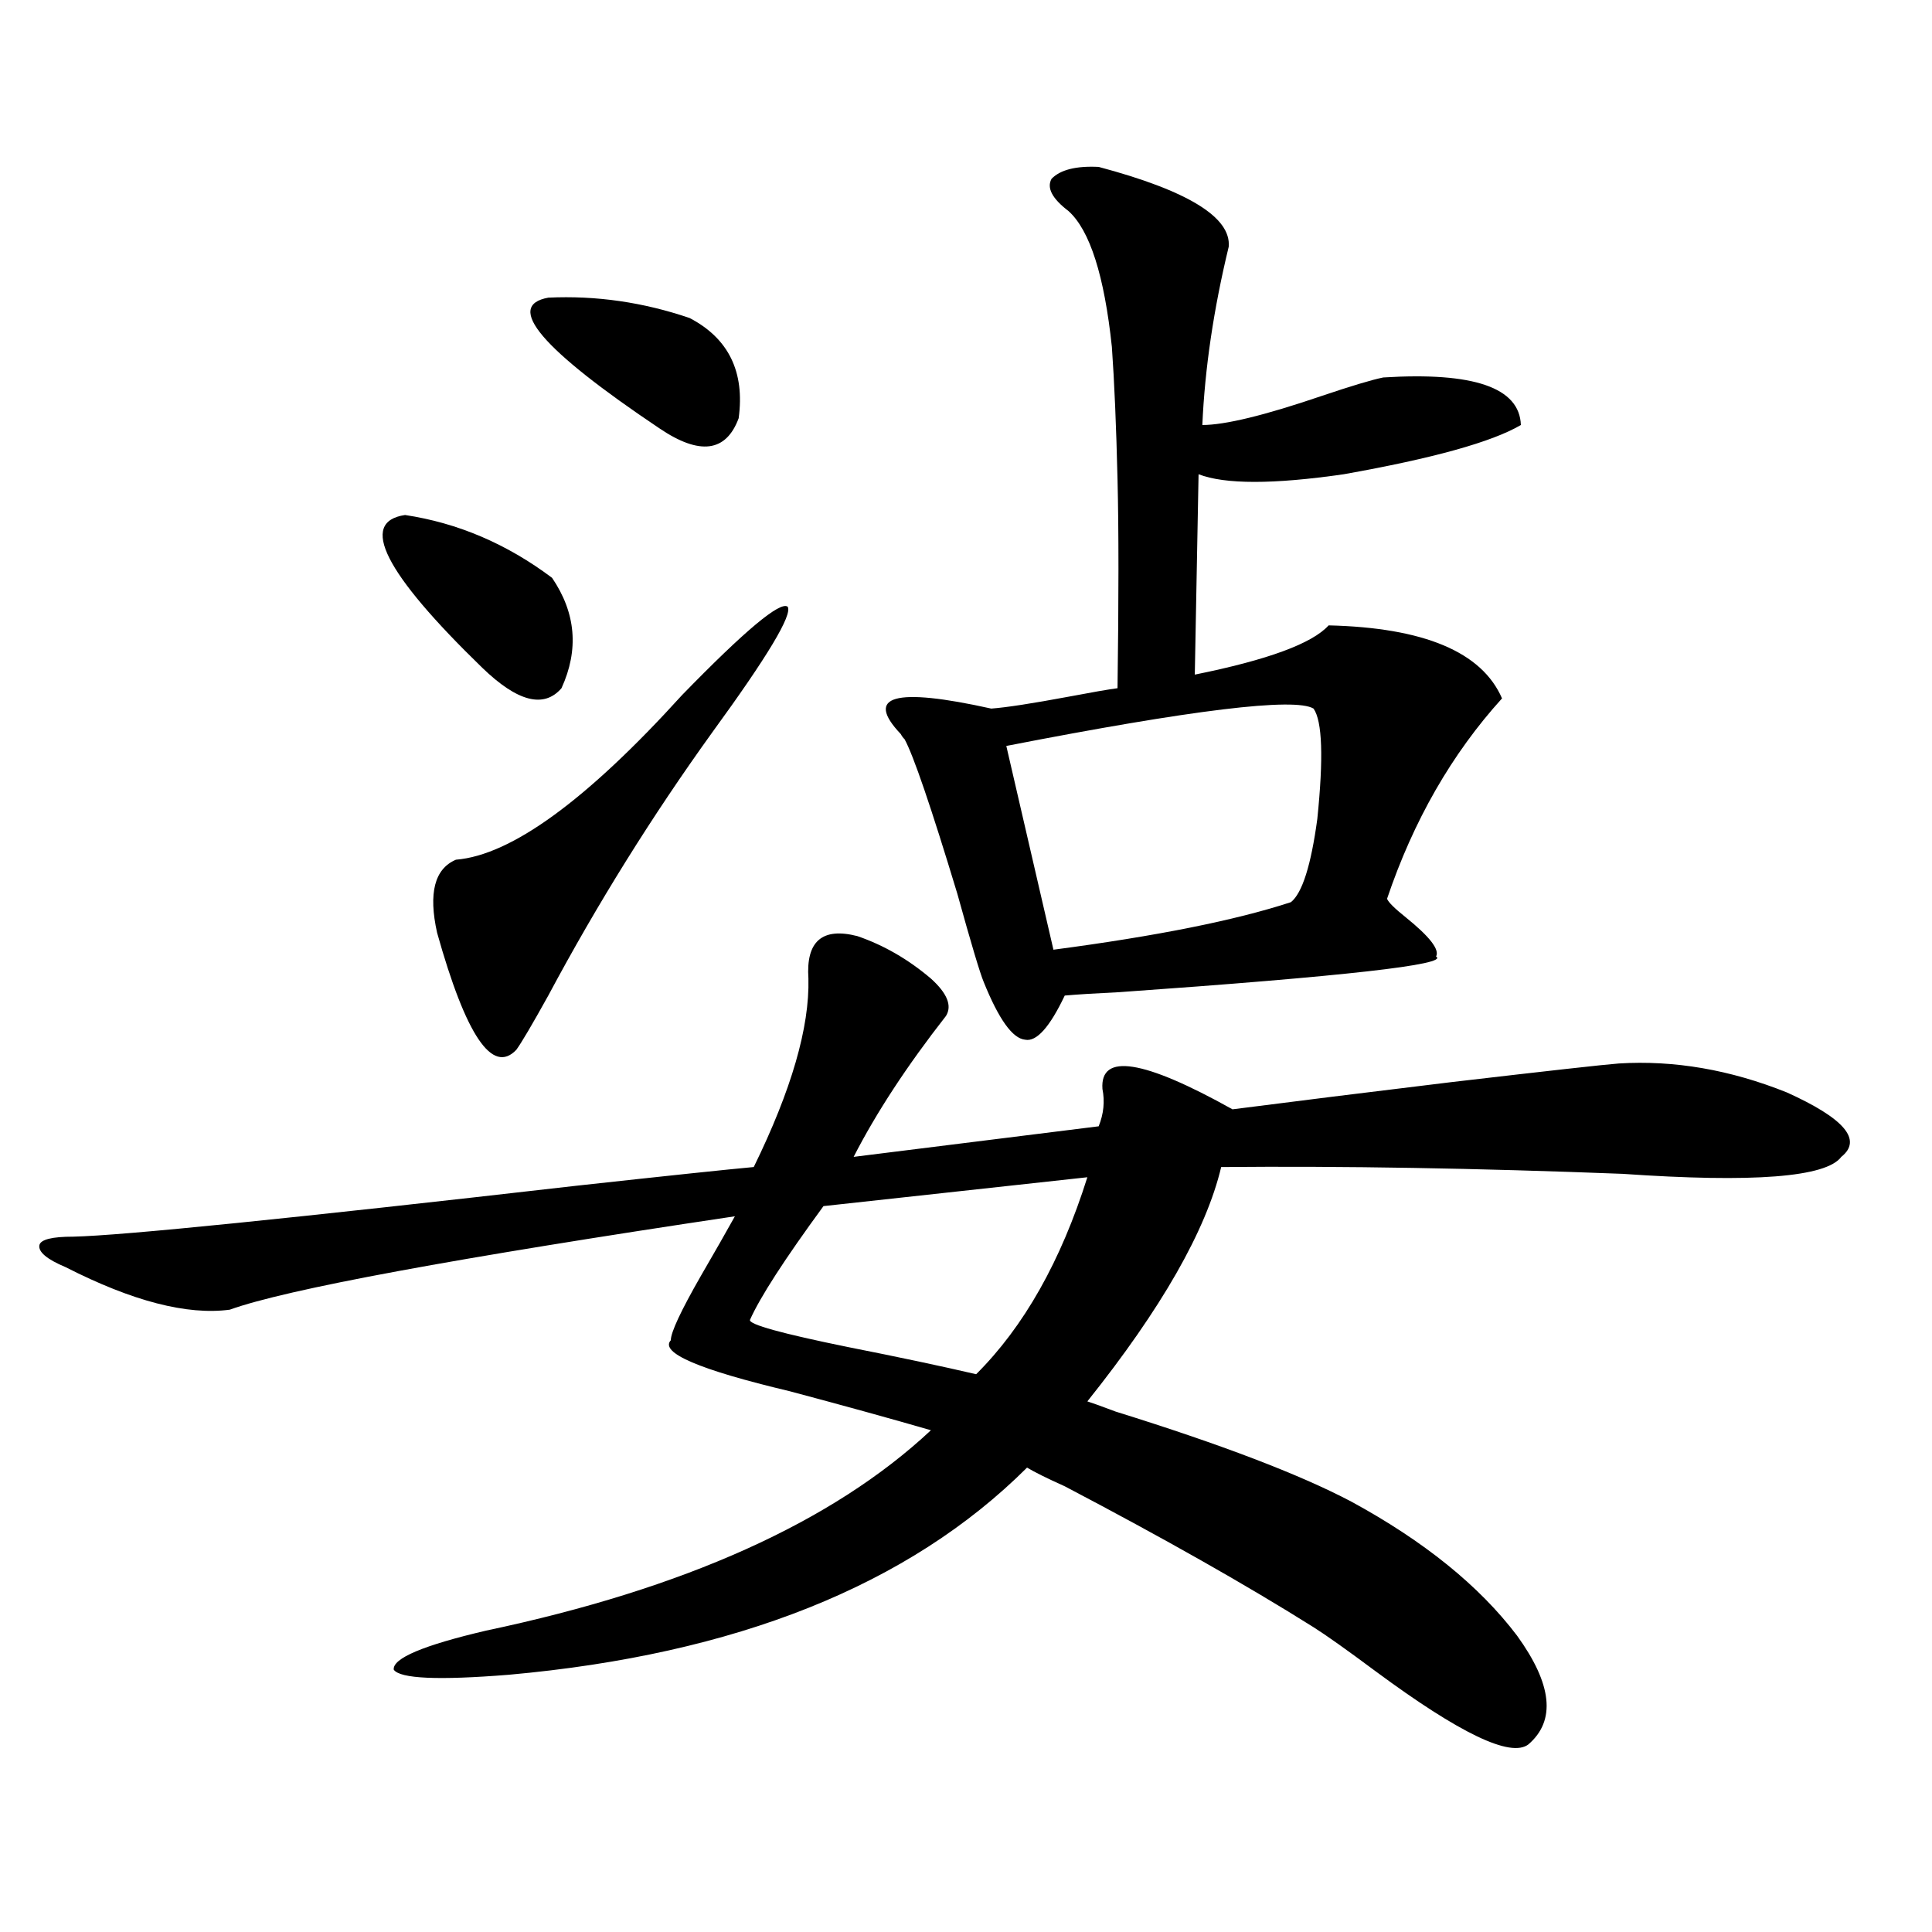 <?xml version="1.0" encoding="utf-8"?>
<!-- Generator: Adobe Illustrator 16.0.0, SVG Export Plug-In . SVG Version: 6.00 Build 0)  -->
<!DOCTYPE svg PUBLIC "-//W3C//DTD SVG 1.1//EN" "http://www.w3.org/Graphics/SVG/1.1/DTD/svg11.dtd">
<svg version="1.1" id="图层_1" xmlns="http://www.w3.org/2000/svg" xmlns:xlink="http://www.w3.org/1999/xlink" x="0px" y="0px"
	 width="1000px" height="1000px" viewBox="0 0 1000 1000" enable-background="new 0 0 1000 1000" xml:space="preserve">
<path d="M443.794,484.535c13.658,4.696,26.341,12.017,38.048,21.973c8.445,7.622,11.052,14.063,7.805,19.336
	c-20.167,25.79-36.097,50.098-47.804,72.949l126.826-15.82c2.592-6.44,3.247-12.882,1.951-19.336
	c-1.311-18.745,21.128-15.229,67.315,10.547c31.859-4.093,69.587-8.789,113.168-14.063c50.075-5.851,79.022-9.077,86.827-9.668
	c28.612-1.758,57.56,3.228,86.827,14.941c29.908,13.485,39.344,24.609,28.292,33.398c-7.805,10.547-45.532,13.485-113.168,8.789
	c-75.455-2.925-144.722-4.093-207.8-3.516c-7.805,32.821-30.898,73.251-69.267,121.289c1.951,0.591,6.829,2.349,14.634,5.273
	c54.633,17.001,95.272,32.52,121.948,46.582c37.713,20.517,66.34,43.644,85.852,69.434c18.201,25.187,20.152,43.945,5.854,56.25
	c-9.115,7.031-35.456-5.575-79.022-37.793c-14.969-11.138-25.7-18.759-32.194-22.852c-34.48-21.685-77.406-45.991-128.777-72.949
	c-9.115-4.093-15.609-7.319-19.512-9.668c-61.142,60.933-150.575,96.68-268.286,107.227c-36.432,2.925-56.264,2.046-59.511-2.637
	c-0.655-5.864,15.274-12.606,47.804-20.215c102.757-21.685,179.508-56.25,230.238-103.711
	c-20.167-5.851-44.557-12.593-73.169-20.215c-46.828-11.124-67.315-19.913-61.462-26.367c0-4.093,5.198-15.229,15.609-33.398
	c7.149-12.305,13.003-22.55,17.561-30.762c-145.042,21.685-232.189,37.793-261.457,48.34c-22.118,2.938-50.41-4.395-84.876-21.973
	c-9.756-4.093-14.313-7.91-13.658-11.426c0.641-2.925,6.494-4.395,17.561-4.395c25.365-0.577,112.192-9.366,260.481-26.367
	c48.124-5.273,78.688-8.487,91.705-9.668c19.512-39.839,28.933-72.358,28.292-97.559
	C417.118,487.172,425.578,479.853,443.794,484.535z M209.653,266.566c27.316,4.106,52.682,14.941,76.096,32.52
	c12.348,18.169,13.979,37.216,4.878,57.129c-9.115,10.547-22.773,7.031-40.975-10.547
	C198.922,296.449,185.584,270.082,209.653,266.566z M353.064,359.73c32.515-33.398,50.73-48.628,54.633-45.703
	c2.592,4.106-10.411,25.79-39.023,65.039c-31.219,43.368-59.511,88.77-84.876,136.23c-8.46,15.243-13.993,24.609-16.585,28.125
	c-12.362,12.896-26.021-7.319-40.975-60.645c-4.558-20.503-1.311-33.097,9.756-37.793
	C264.606,442.649,303.63,414.223,353.064,359.73z M283.798,154.066c24.71-1.167,49.1,2.349,73.169,10.547
	c20.152,10.547,28.612,27.837,25.365,51.855c-6.509,17.578-20.167,19.336-40.975,5.273
	C280.216,180.735,261.024,158.173,283.798,154.066z M562.815,609.34l-136.582,14.941c-20.167,27.548-32.85,47.173-38.048,58.887
	c-0.655,2.349,16.25,7.031,50.73,14.063c26.661,5.273,48.779,9.97,66.34,14.063C529.966,686.684,549.157,652.708,562.815,609.34z
	 M568.669,86.391c46.173,12.305,68.611,26.079,67.315,41.309c-7.805,32.231-12.362,62.993-13.658,92.285
	c11.707,0,32.194-4.972,61.462-14.941c15.609-5.273,26.341-8.487,32.194-9.668c46.828-2.925,70.563,5.273,71.218,24.609
	c-14.969,8.789-45.532,17.29-91.705,25.488c-36.432,5.273-61.462,5.273-75.12,0l-1.951,103.711
	c37.713-7.608,60.807-16.108,69.267-25.488c49.42,1.181,79.343,13.774,89.754,37.793c-26.021,28.716-45.853,63.281-59.511,103.711
	c0.641,1.758,3.902,4.985,9.756,9.668c12.348,9.97,17.561,16.699,15.609,20.215c7.149,4.106-47.483,10.259-163.898,18.457
	c-12.362,0.591-21.798,1.181-28.292,1.758c-7.805,16.411-14.634,24.032-20.487,22.852c-6.509-0.577-13.658-10.547-21.463-29.883
	c-1.951-4.683-6.509-19.913-13.658-45.703c-13.658-45.112-22.773-71.769-27.316-79.98c-0.655-0.577-1.311-1.456-1.951-2.637
	c-18.871-19.913-3.262-24.308,46.828-13.184c7.805-0.577,21.128-2.637,39.999-6.152c12.348-2.335,20.808-3.804,25.365-4.395
	c0.641-46.28,0.641-82.315,0-108.105c-0.655-27.534-1.631-50.386-2.927-68.555c-3.902-36.914-11.387-60.343-22.438-70.313
	c-8.46-6.44-11.387-12.003-8.78-16.699C548.822,87.86,556.962,85.813,568.669,86.391z M679.886,366.762
	c-9.756-5.851-62.772,0.591-159.021,19.336l24.39,105.469c53.322-7.031,94.297-15.229,122.924-24.609
	c5.854-4.683,10.396-19.034,13.658-43.066C685.084,392.25,684.429,373.216,679.886,366.762z"/>
</svg>
